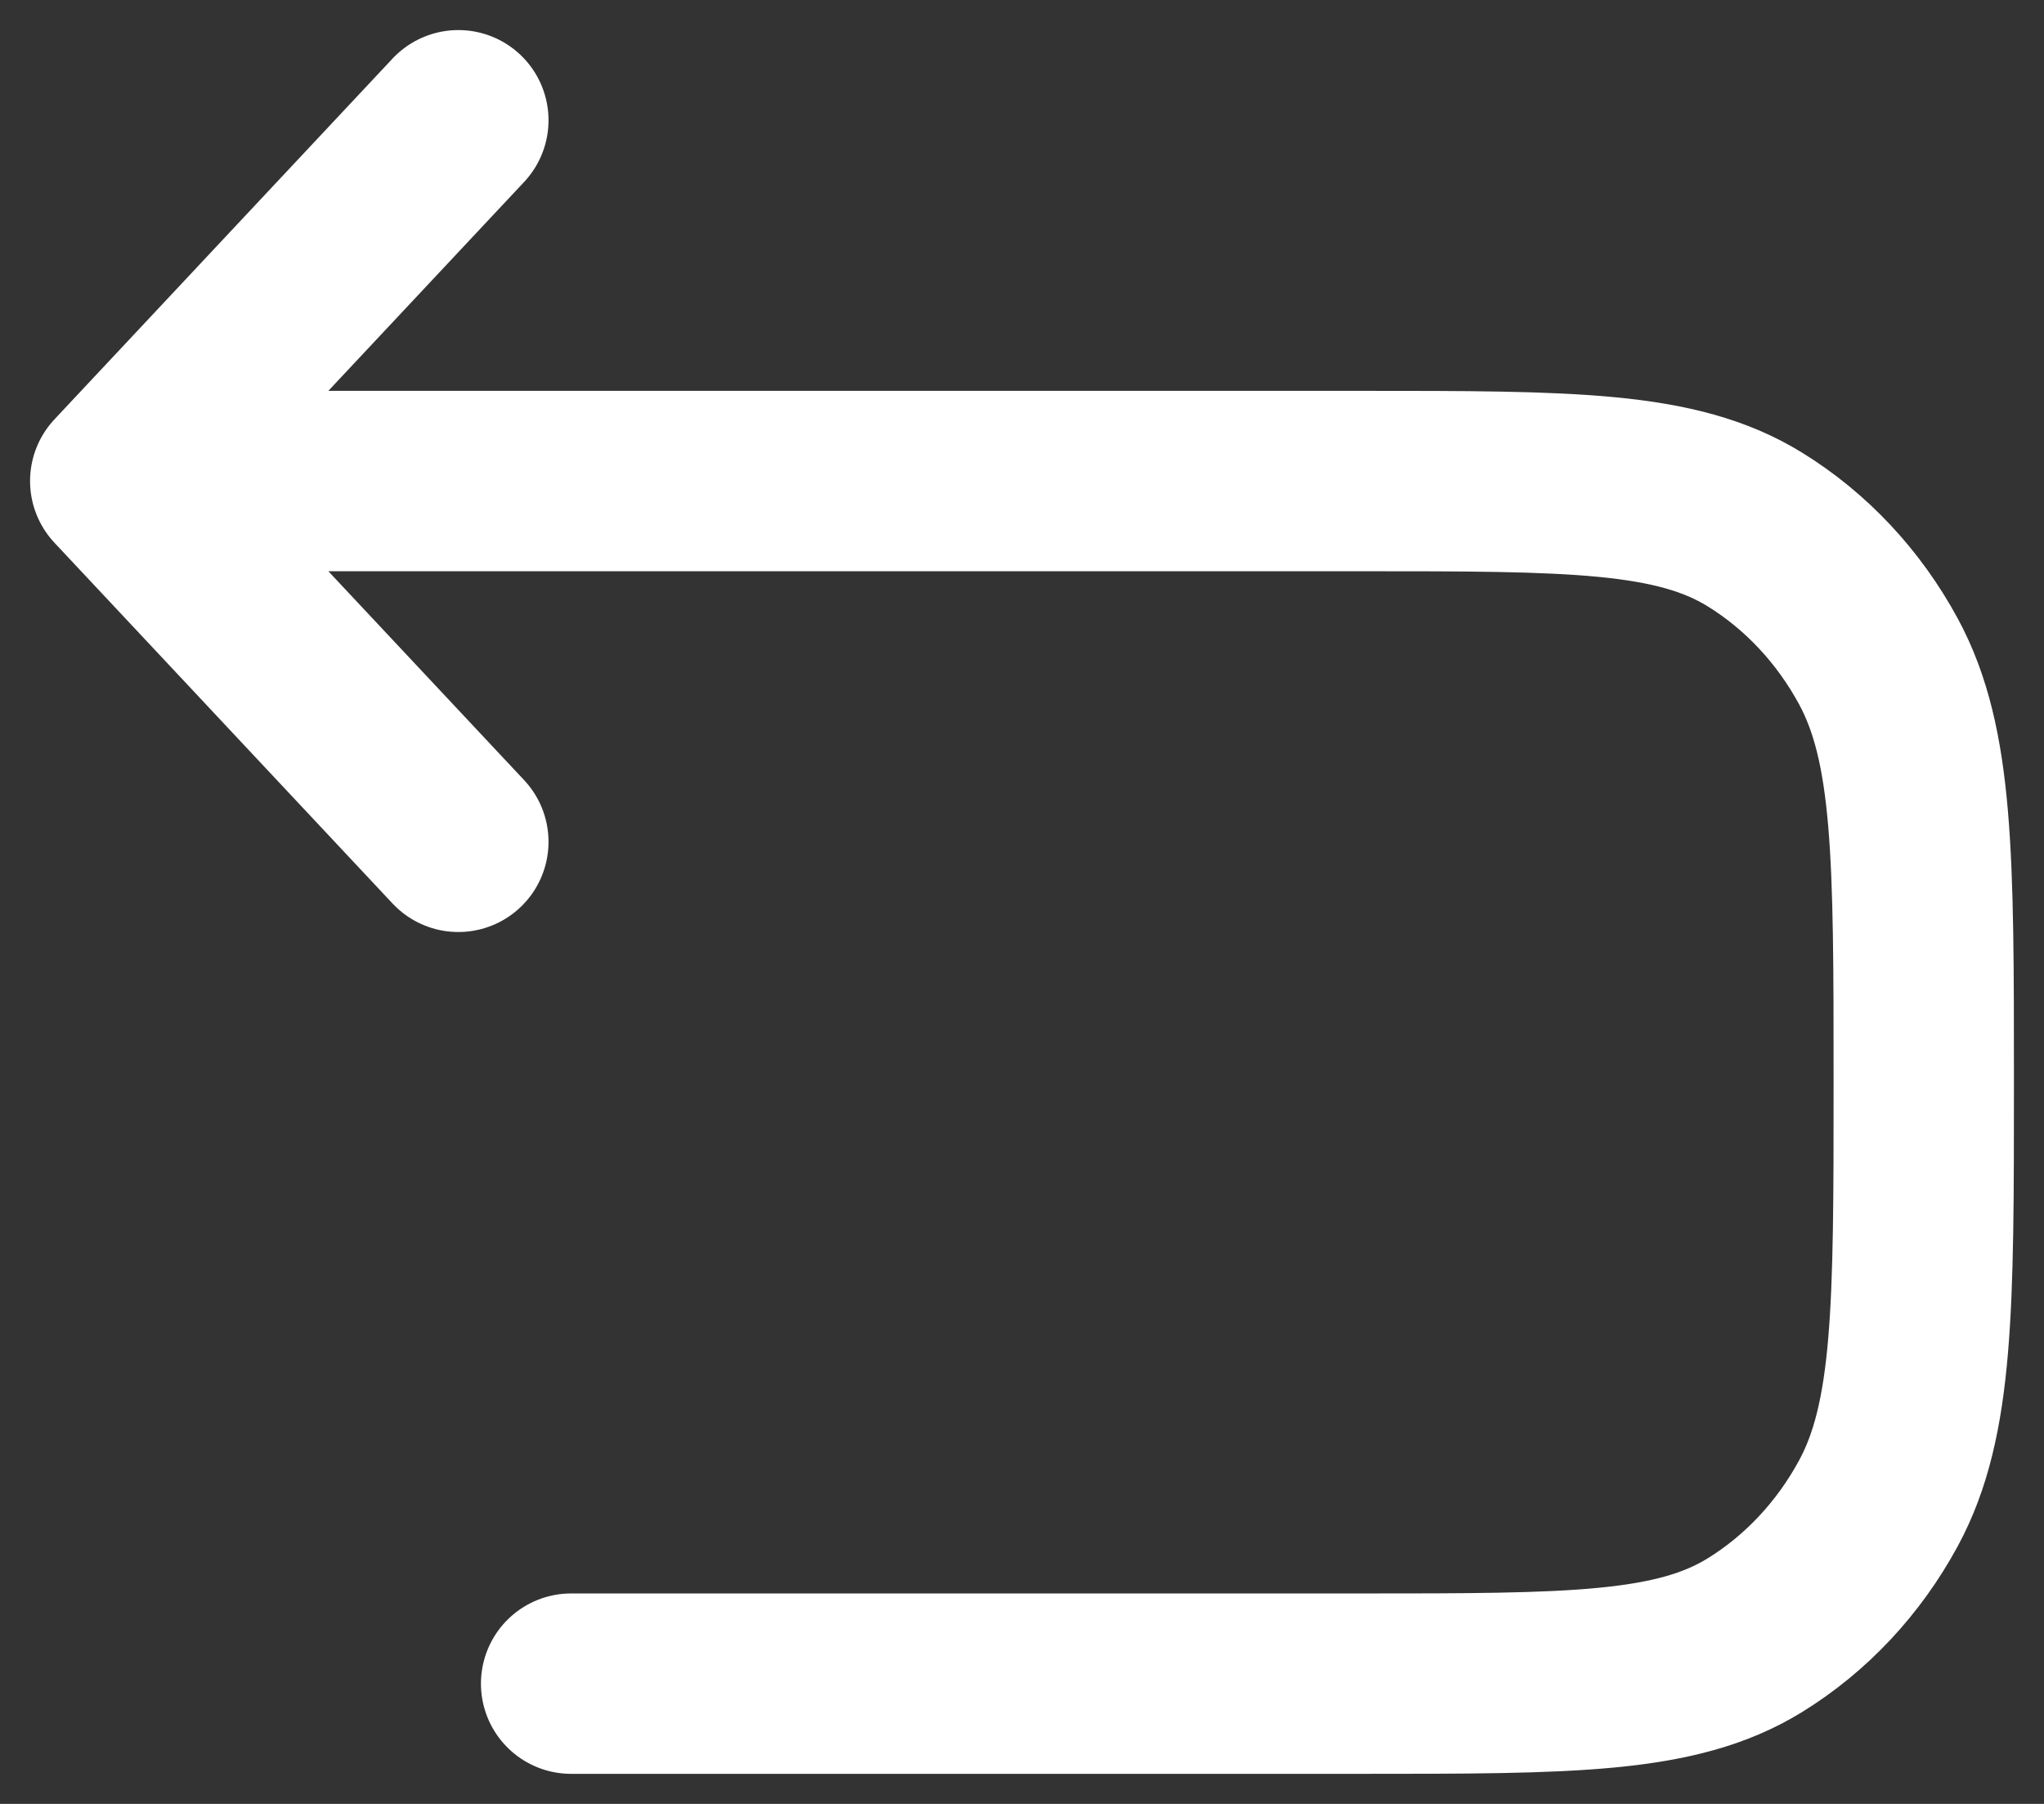 <svg width="17" height="15" viewBox="0 0 17 15" fill="none" xmlns="http://www.w3.org/2000/svg">
<rect x="0" y="0" width="17" height="15" fill="#333333" stroke="none"/>
<path d="M1 4H11.312C13.065 4 13.941 4 14.594 4.402C15.021 4.665 15.376 5.044 15.623 5.5C16 6.196 16 7.131 16 9C16 10.869 16 11.804 15.623 12.5C15.376 12.956 15.021 13.335 14.594 13.598C13.941 14 13.065 14 11.312 14H4.75M1 4L3.812 1M1 4L3.812 7" stroke="white" stroke-width="1.5" stroke-linecap="round" stroke-linejoin="round"/>
</svg>
